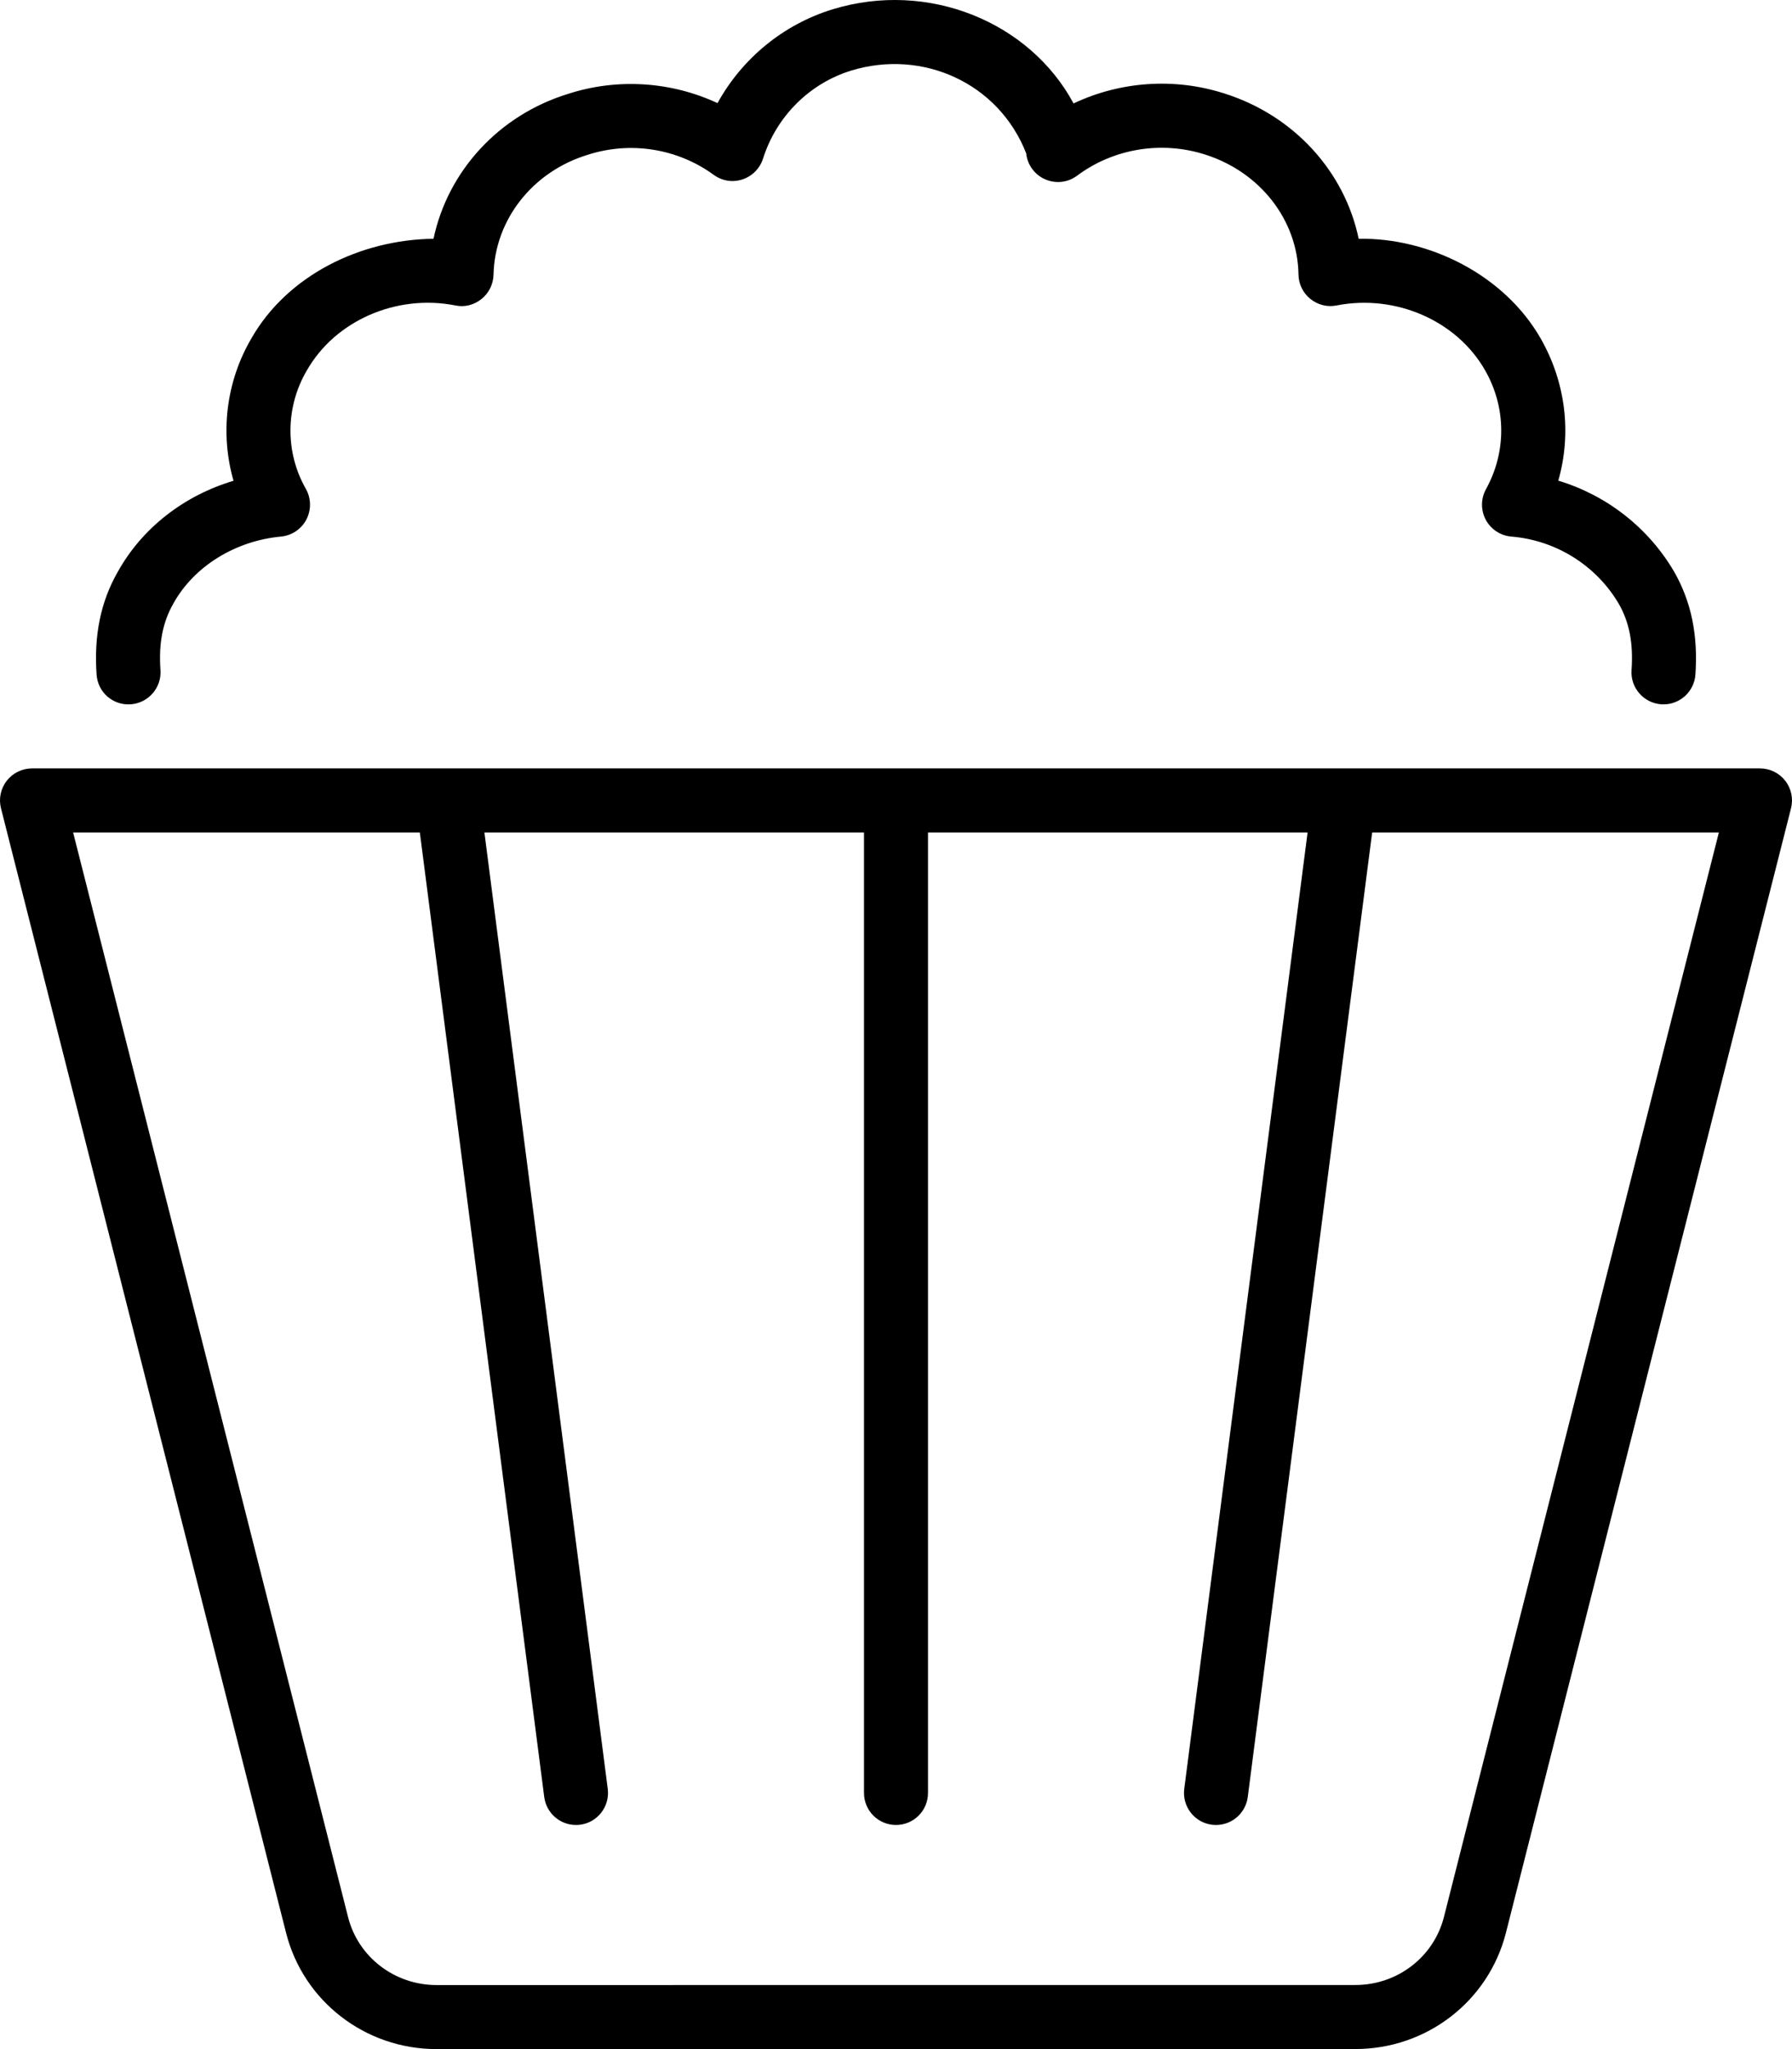 <svg xmlns="http://www.w3.org/2000/svg" viewBox="0 0 448 512"><!-- Font Awesome Pro 6.0.0-alpha2 by @fontawesome - https://fontawesome.com License - https://fontawesome.com/license (Commercial License) --><path d="M446.315 195.094C444.8 193.141 442.471 192 440.003 192H7.997C5.529 192 3.2 193.141 1.685 195.094C0.169 197.031 -0.362 199.578 0.247 201.969L71.514 482.937C75.842 500.047 91.311 512 109.155 512L338.845 511.984C356.674 511.984 372.142 500.031 376.486 482.922L447.753 201.969C448.362 199.578 447.831 197.031 446.315 195.094ZM360.986 478.984C358.439 489 349.345 495.984 338.845 495.984L109.155 496C98.655 496 89.545 489.016 87.014 479L18.279 208H104.959L136.061 449.031C136.593 453.062 140.03 456 143.983 456C144.327 456 144.671 455.984 145.03 455.938C149.405 455.375 152.499 451.359 151.937 446.969L121.102 208H216V448C216 452.422 219.578 456 224 456S232 452.422 232 448V208H326.898L296.063 446.969C295.501 451.359 298.595 455.375 302.97 455.937C303.329 455.984 303.673 456 304.017 456C307.97 456 311.407 453.062 311.939 449.031L343.041 208H429.721L360.986 478.984ZM32.693 175.978C37.099 175.665 40.427 171.837 40.114 167.431C39.646 160.743 40.661 155.477 43.364 150.758C48.505 141.523 58.801 135.132 70.239 134.07C72.942 133.82 75.348 132.21 76.598 129.804C77.848 127.382 77.801 124.507 76.457 122.132C71.254 113.022 71.332 101.709 76.707 92.568C83.832 80.067 99.144 73.442 113.815 76.317C116.144 76.833 118.534 76.192 120.378 74.708C122.222 73.239 123.315 71.02 123.378 68.66C123.69 54.957 133.065 42.941 146.846 38.706C157.596 35.206 169.376 37.097 178.407 43.675C180.501 45.206 183.142 45.644 185.61 44.831C188.063 44.019 189.97 42.097 190.751 39.644C194.11 29.081 202.36 20.846 212.828 17.627C230.719 12.174 249.702 20.799 256.546 38.315C256.827 41.003 258.452 43.394 260.905 44.628C263.655 45.988 266.858 45.706 269.28 43.894C278.42 37.081 290.389 35.159 301.217 38.597C315.013 42.941 324.419 54.988 324.622 68.598C324.654 70.973 325.747 73.208 327.591 74.692S331.825 76.801 334.185 76.317C348.856 73.458 364.184 80.067 371.293 92.568C376.574 101.818 376.652 112.912 371.496 122.225C370.184 124.601 370.168 127.491 371.449 129.882C372.73 132.273 375.137 133.851 377.84 134.07C388.996 134.992 399.058 141.289 404.683 150.852C407.339 155.477 408.354 160.743 407.886 167.431C407.573 171.837 410.901 175.665 415.307 175.978C415.495 175.993 415.682 175.993 415.885 175.993C420.042 175.993 423.557 172.775 423.854 168.556C424.541 158.696 422.807 150.289 418.51 142.804C412.026 131.773 401.605 123.725 389.574 120.1C392.933 108.319 391.464 95.63 385.199 84.63C376.105 68.692 357.293 59.363 339.669 59.66C336.169 42.862 323.482 28.831 306.06 23.346C293.576 19.346 280.045 20.33 268.389 25.846C257.437 5.486 232.062 -4.984 208.141 2.329C195.798 6.126 185.532 14.611 179.376 25.768C167.798 20.361 154.33 19.471 142.033 23.455C124.659 28.784 111.941 42.8 108.378 59.66C90.191 59.879 71.91 68.707 62.848 84.552C56.489 95.396 54.989 108.319 58.379 120.132C45.974 123.835 35.536 131.929 29.443 142.883C25.193 150.289 23.459 158.696 24.146 168.556C24.443 172.946 28.193 176.306 32.693 175.978Z"/></svg>